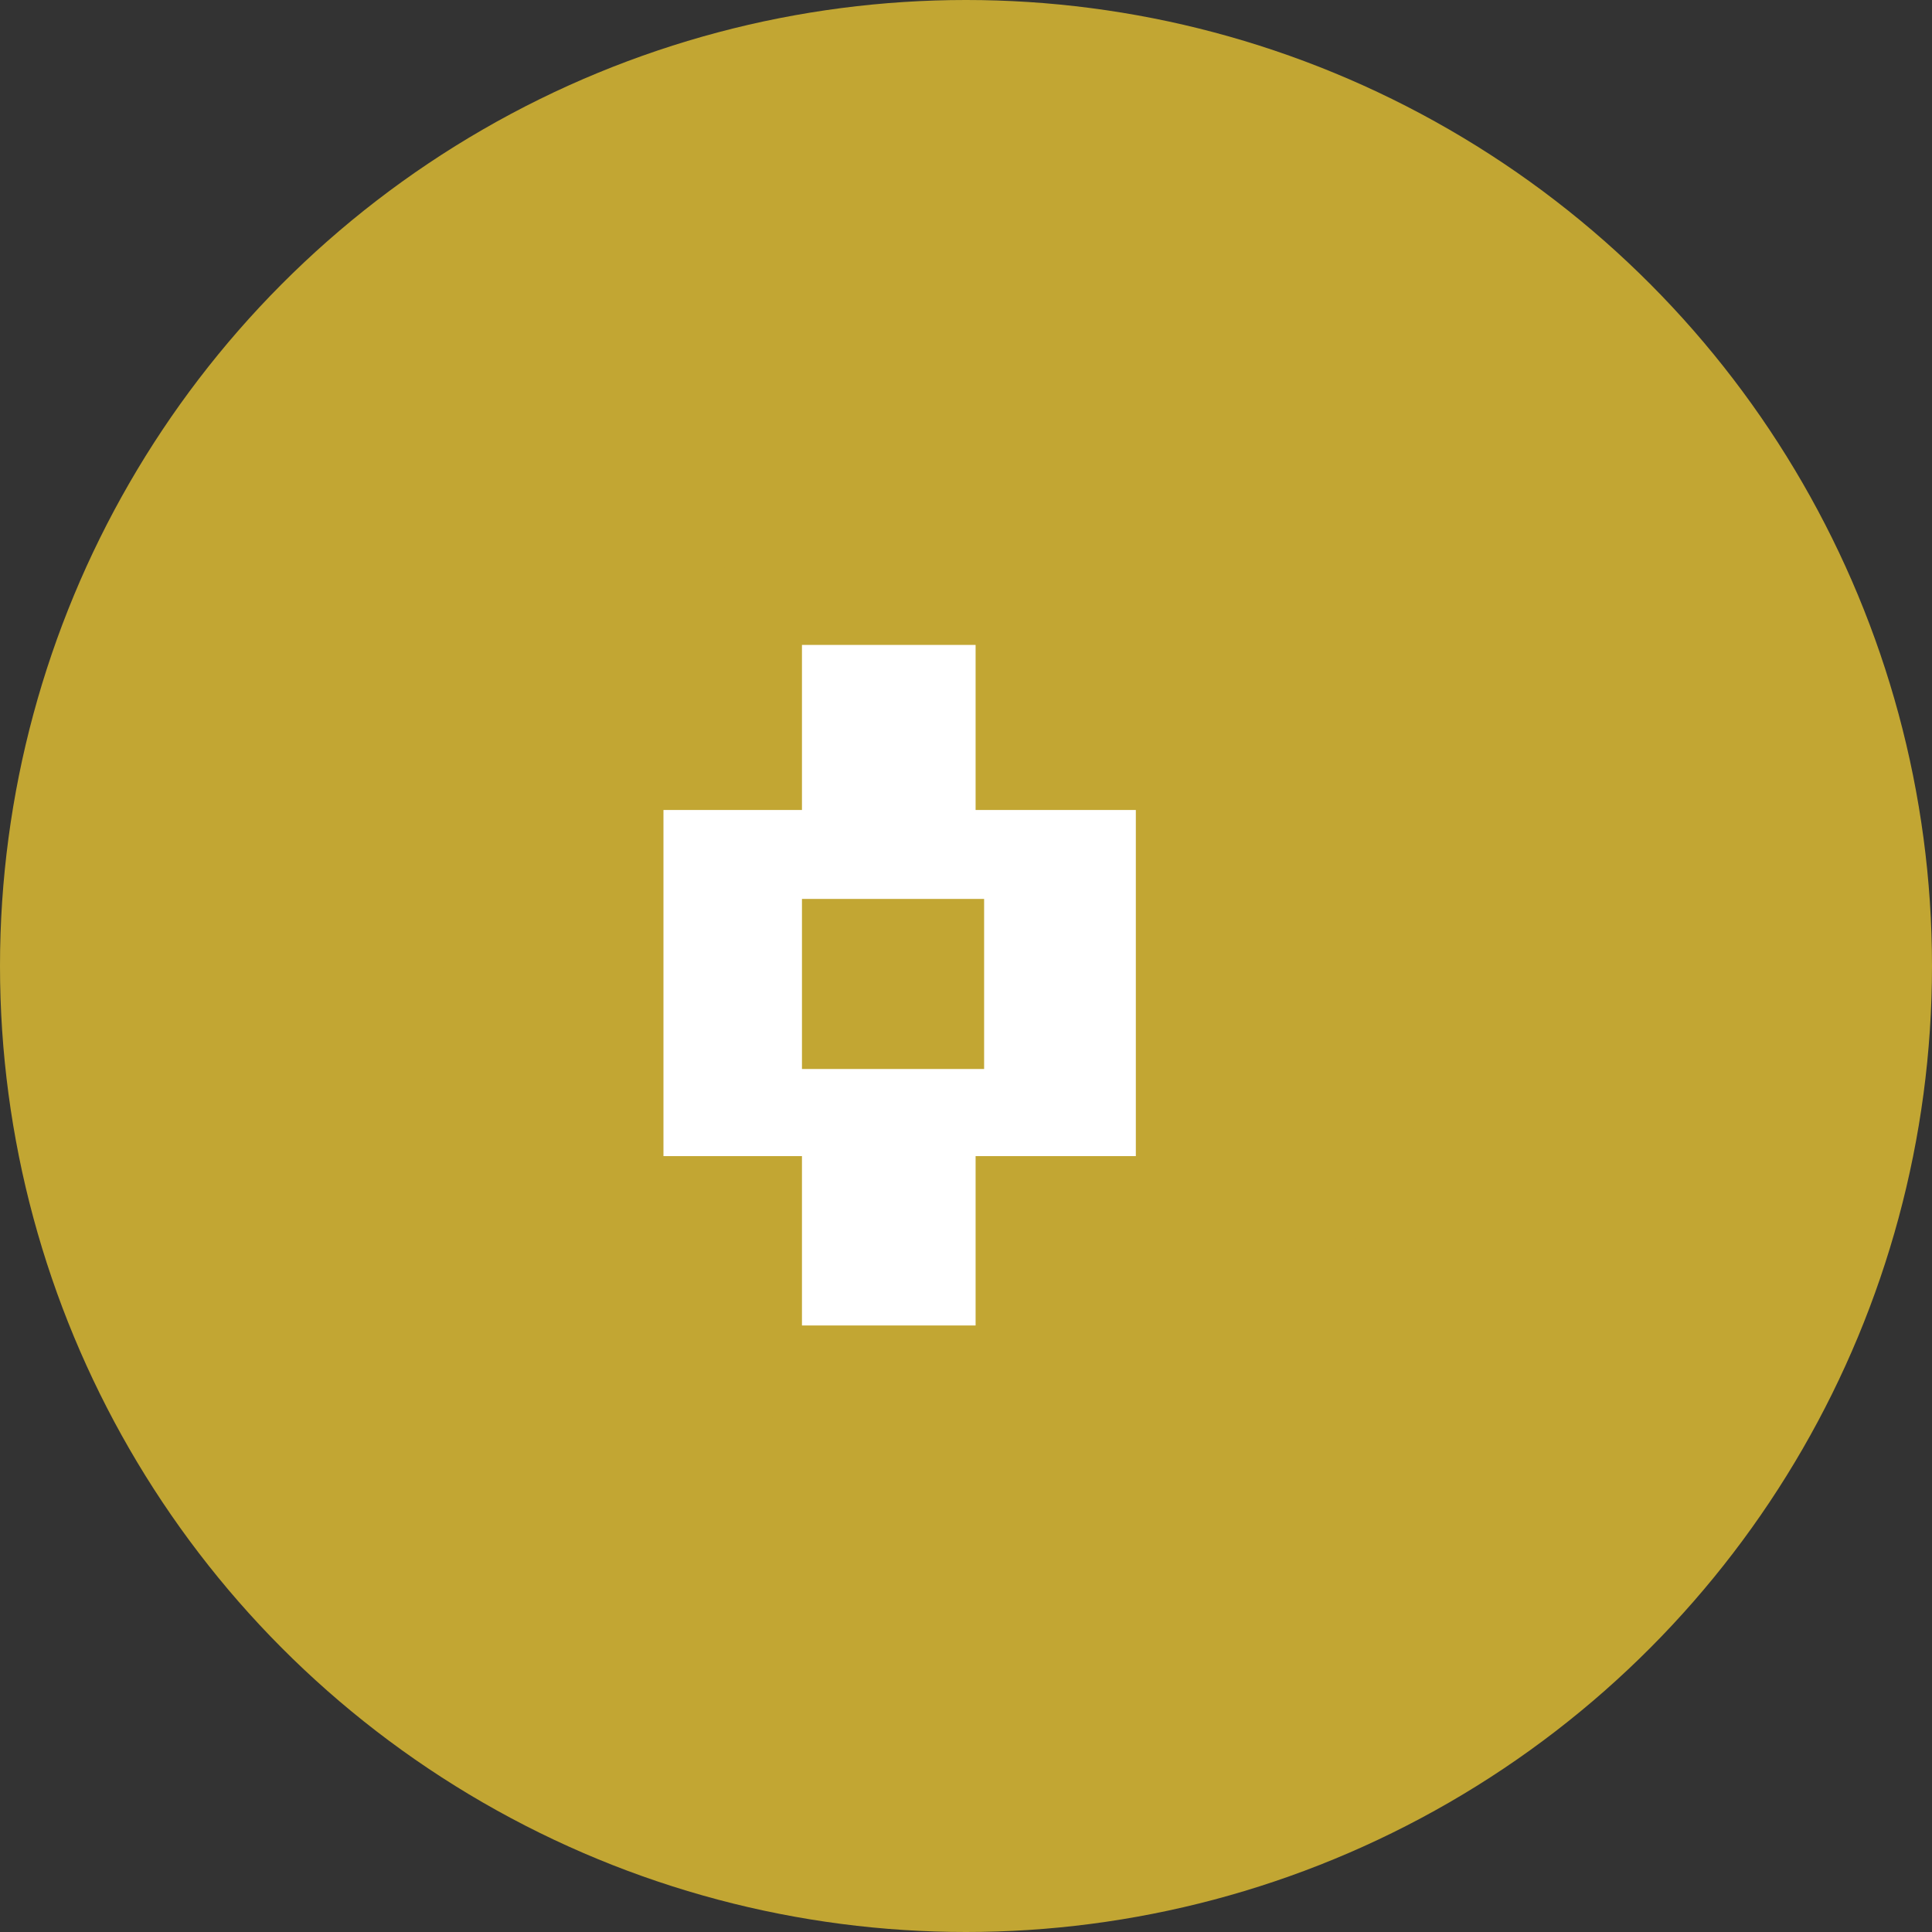 <svg width="32" height="32" viewBox="0 0 32 32" fill="none" xmlns="http://www.w3.org/2000/svg">
  <rect x="0" y="0" width="32" height="32" fill="#333333" stroke="none"/>
  <circle cx="16" cy="16" r="16" fill="#C2A633"/>
  <path d="M13.283 21.954V19.149H10.989V13.416H13.283V10.682H16.159V13.416H18.813V19.149H16.159V21.954H13.283ZM13.283 17.706H16.3V14.889H13.283V17.706Z" fill="white"/>
  <path d="M8 14.169C9.59 10.126 13.663 8 16.159 8C19.483 8 24.56 11.409 24 16.297C23.44 21.186 19.554 24 16.159 24C12.764 24 10.629 22.657 9.33 21.314C6.731 18.673 6.41 18.211 8 14.169Z" fill="#C2A633"/>
  <path d="M13.283 21.954V19.149H10.989V13.416H13.283V10.682H16.159V13.416H18.813V19.149H16.159V21.954H13.283ZM13.283 17.706H16.3V14.889H13.283V17.706Z" fill="white"/>
</svg>